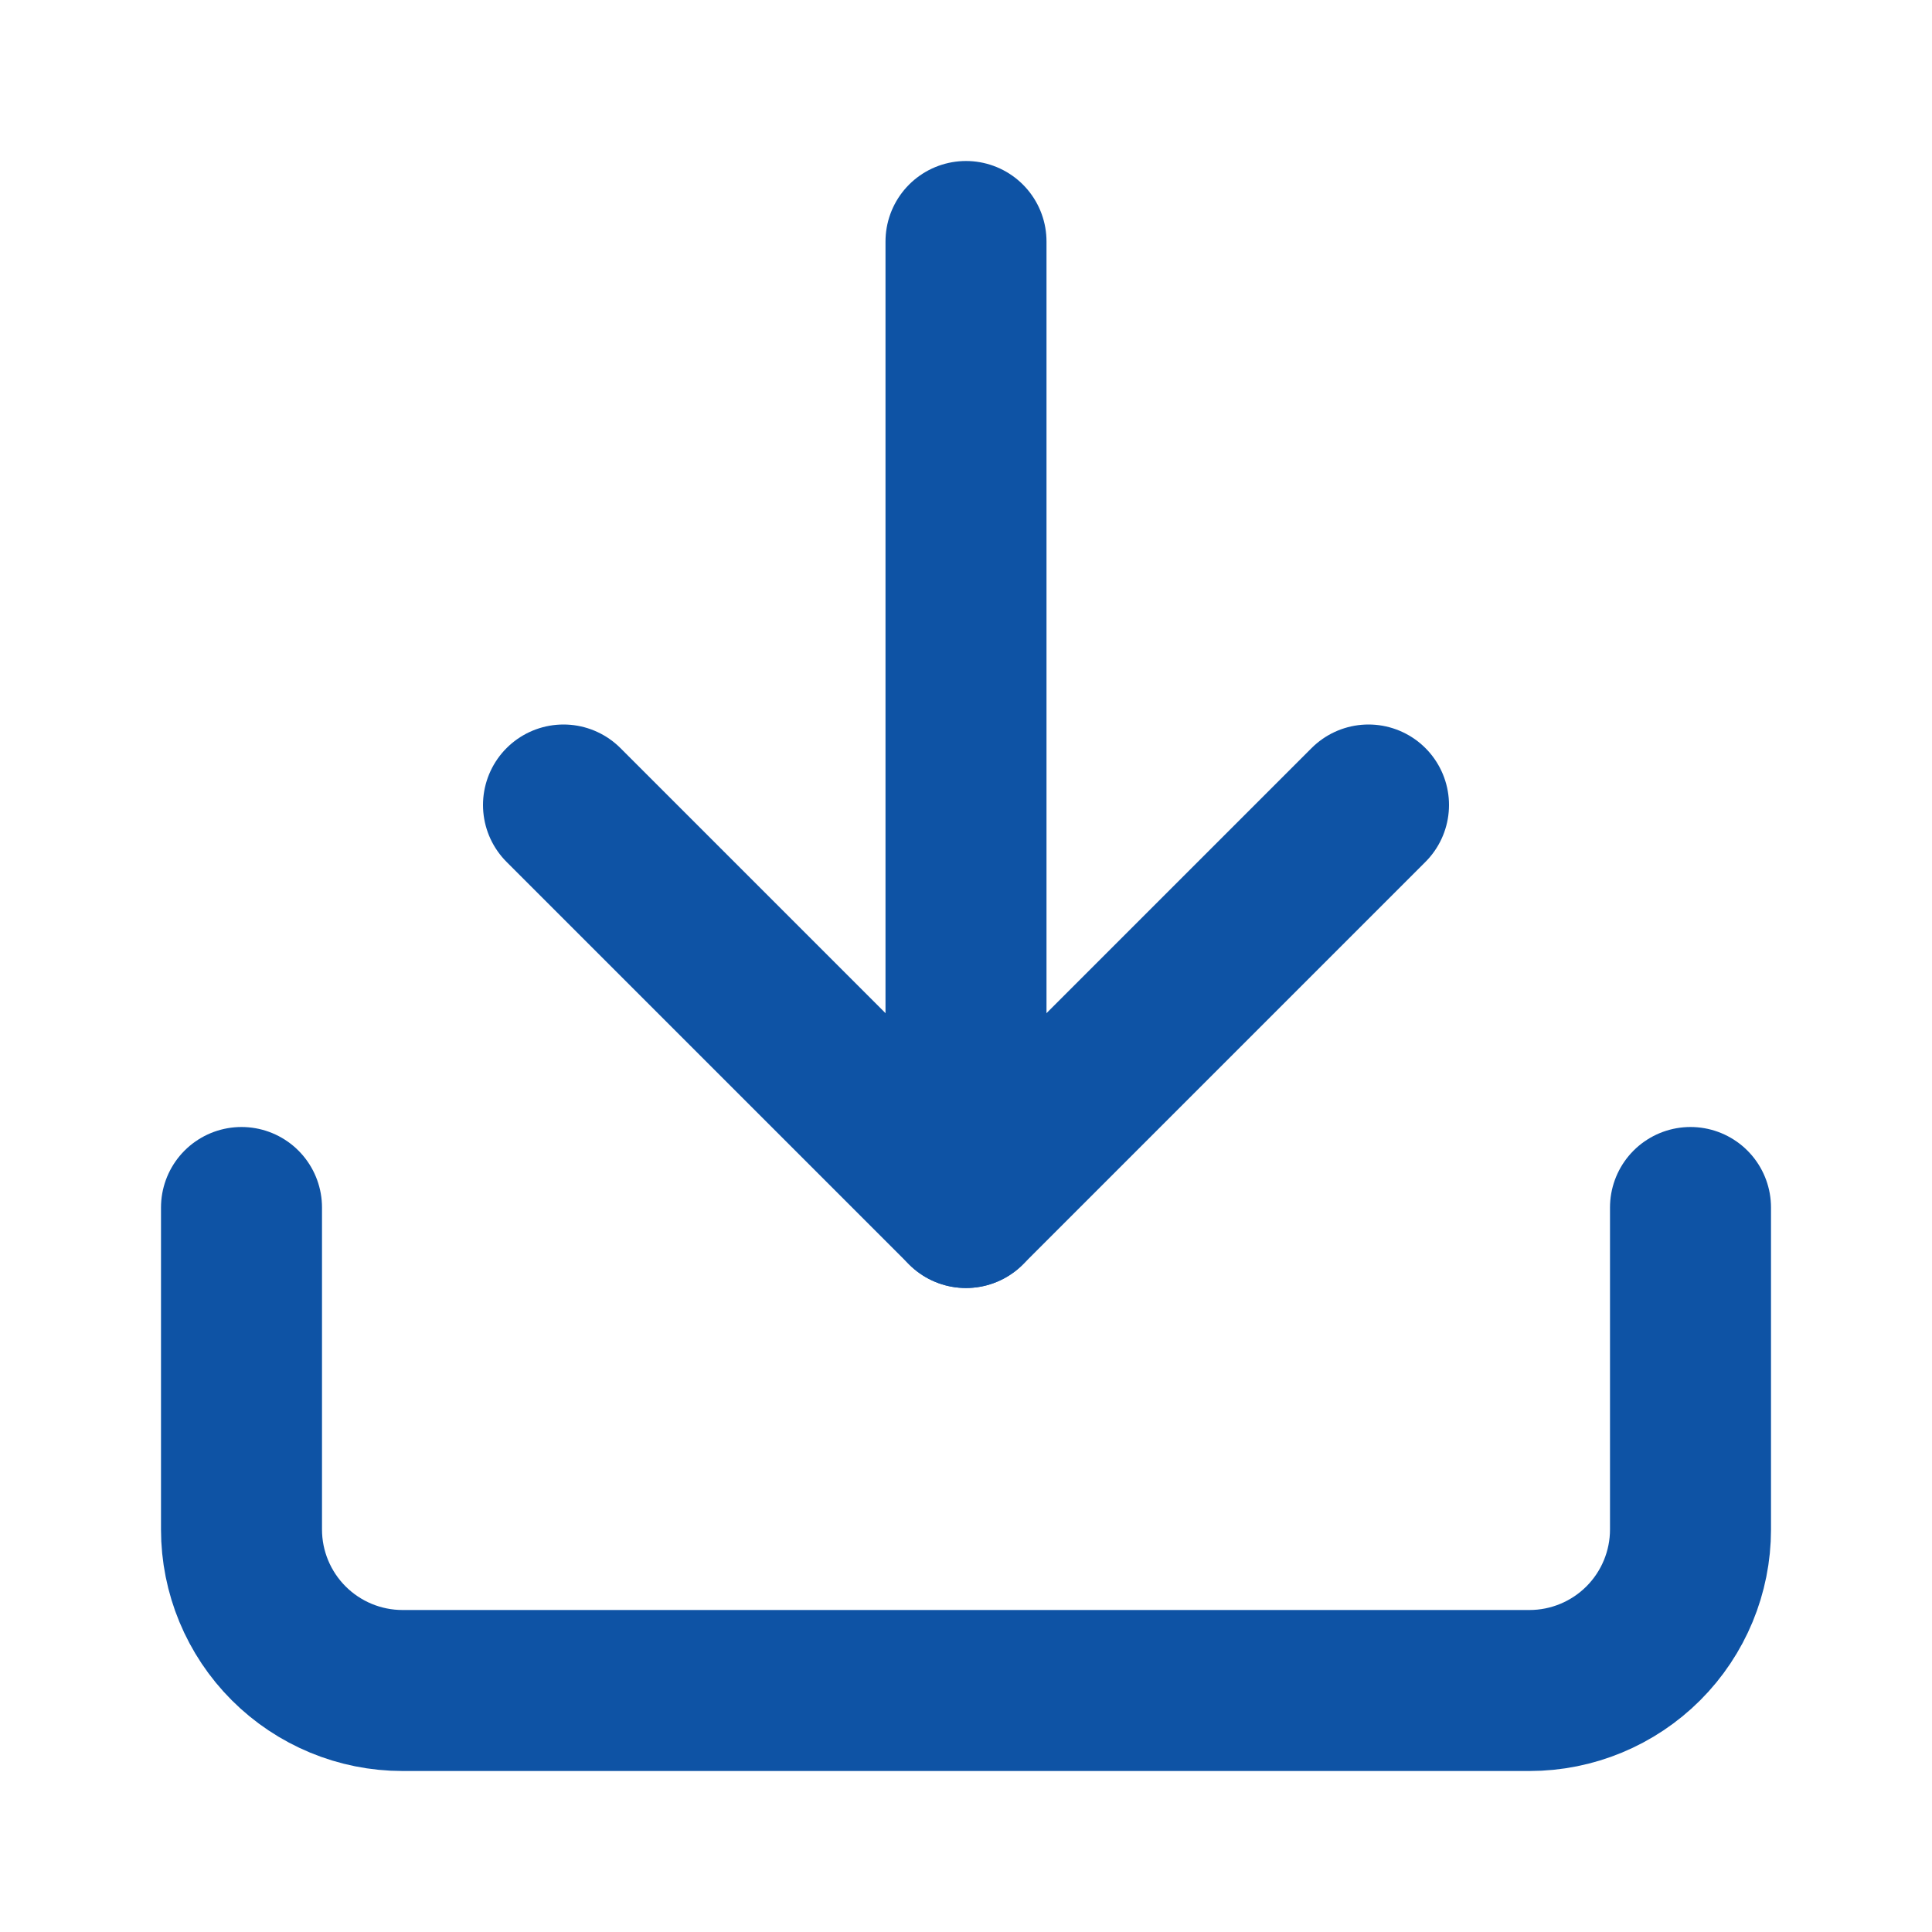 <svg width="24" height="24" viewBox="0 0 24 24" fill="none" xmlns="http://www.w3.org/2000/svg">
<path d="M21 15V19C21 19.53 20.789 20.039 20.414 20.414C20.039 20.789 19.53 21 19 21H5C4.47 21 3.961 20.789 3.586 20.414C3.211 20.039 3 19.53 3 19V15" stroke="#0E53A5" stroke-width="2" stroke-linecap="round" stroke-linejoin="round"/>
<path d="M7 10L12 15L17 10" stroke="#0E53A5" stroke-width="2" stroke-linecap="round" stroke-linejoin="round"/>
<path d="M12 15V3" stroke="#0E53A5" stroke-width="2" stroke-linecap="round" stroke-linejoin="round"/>
</svg>
